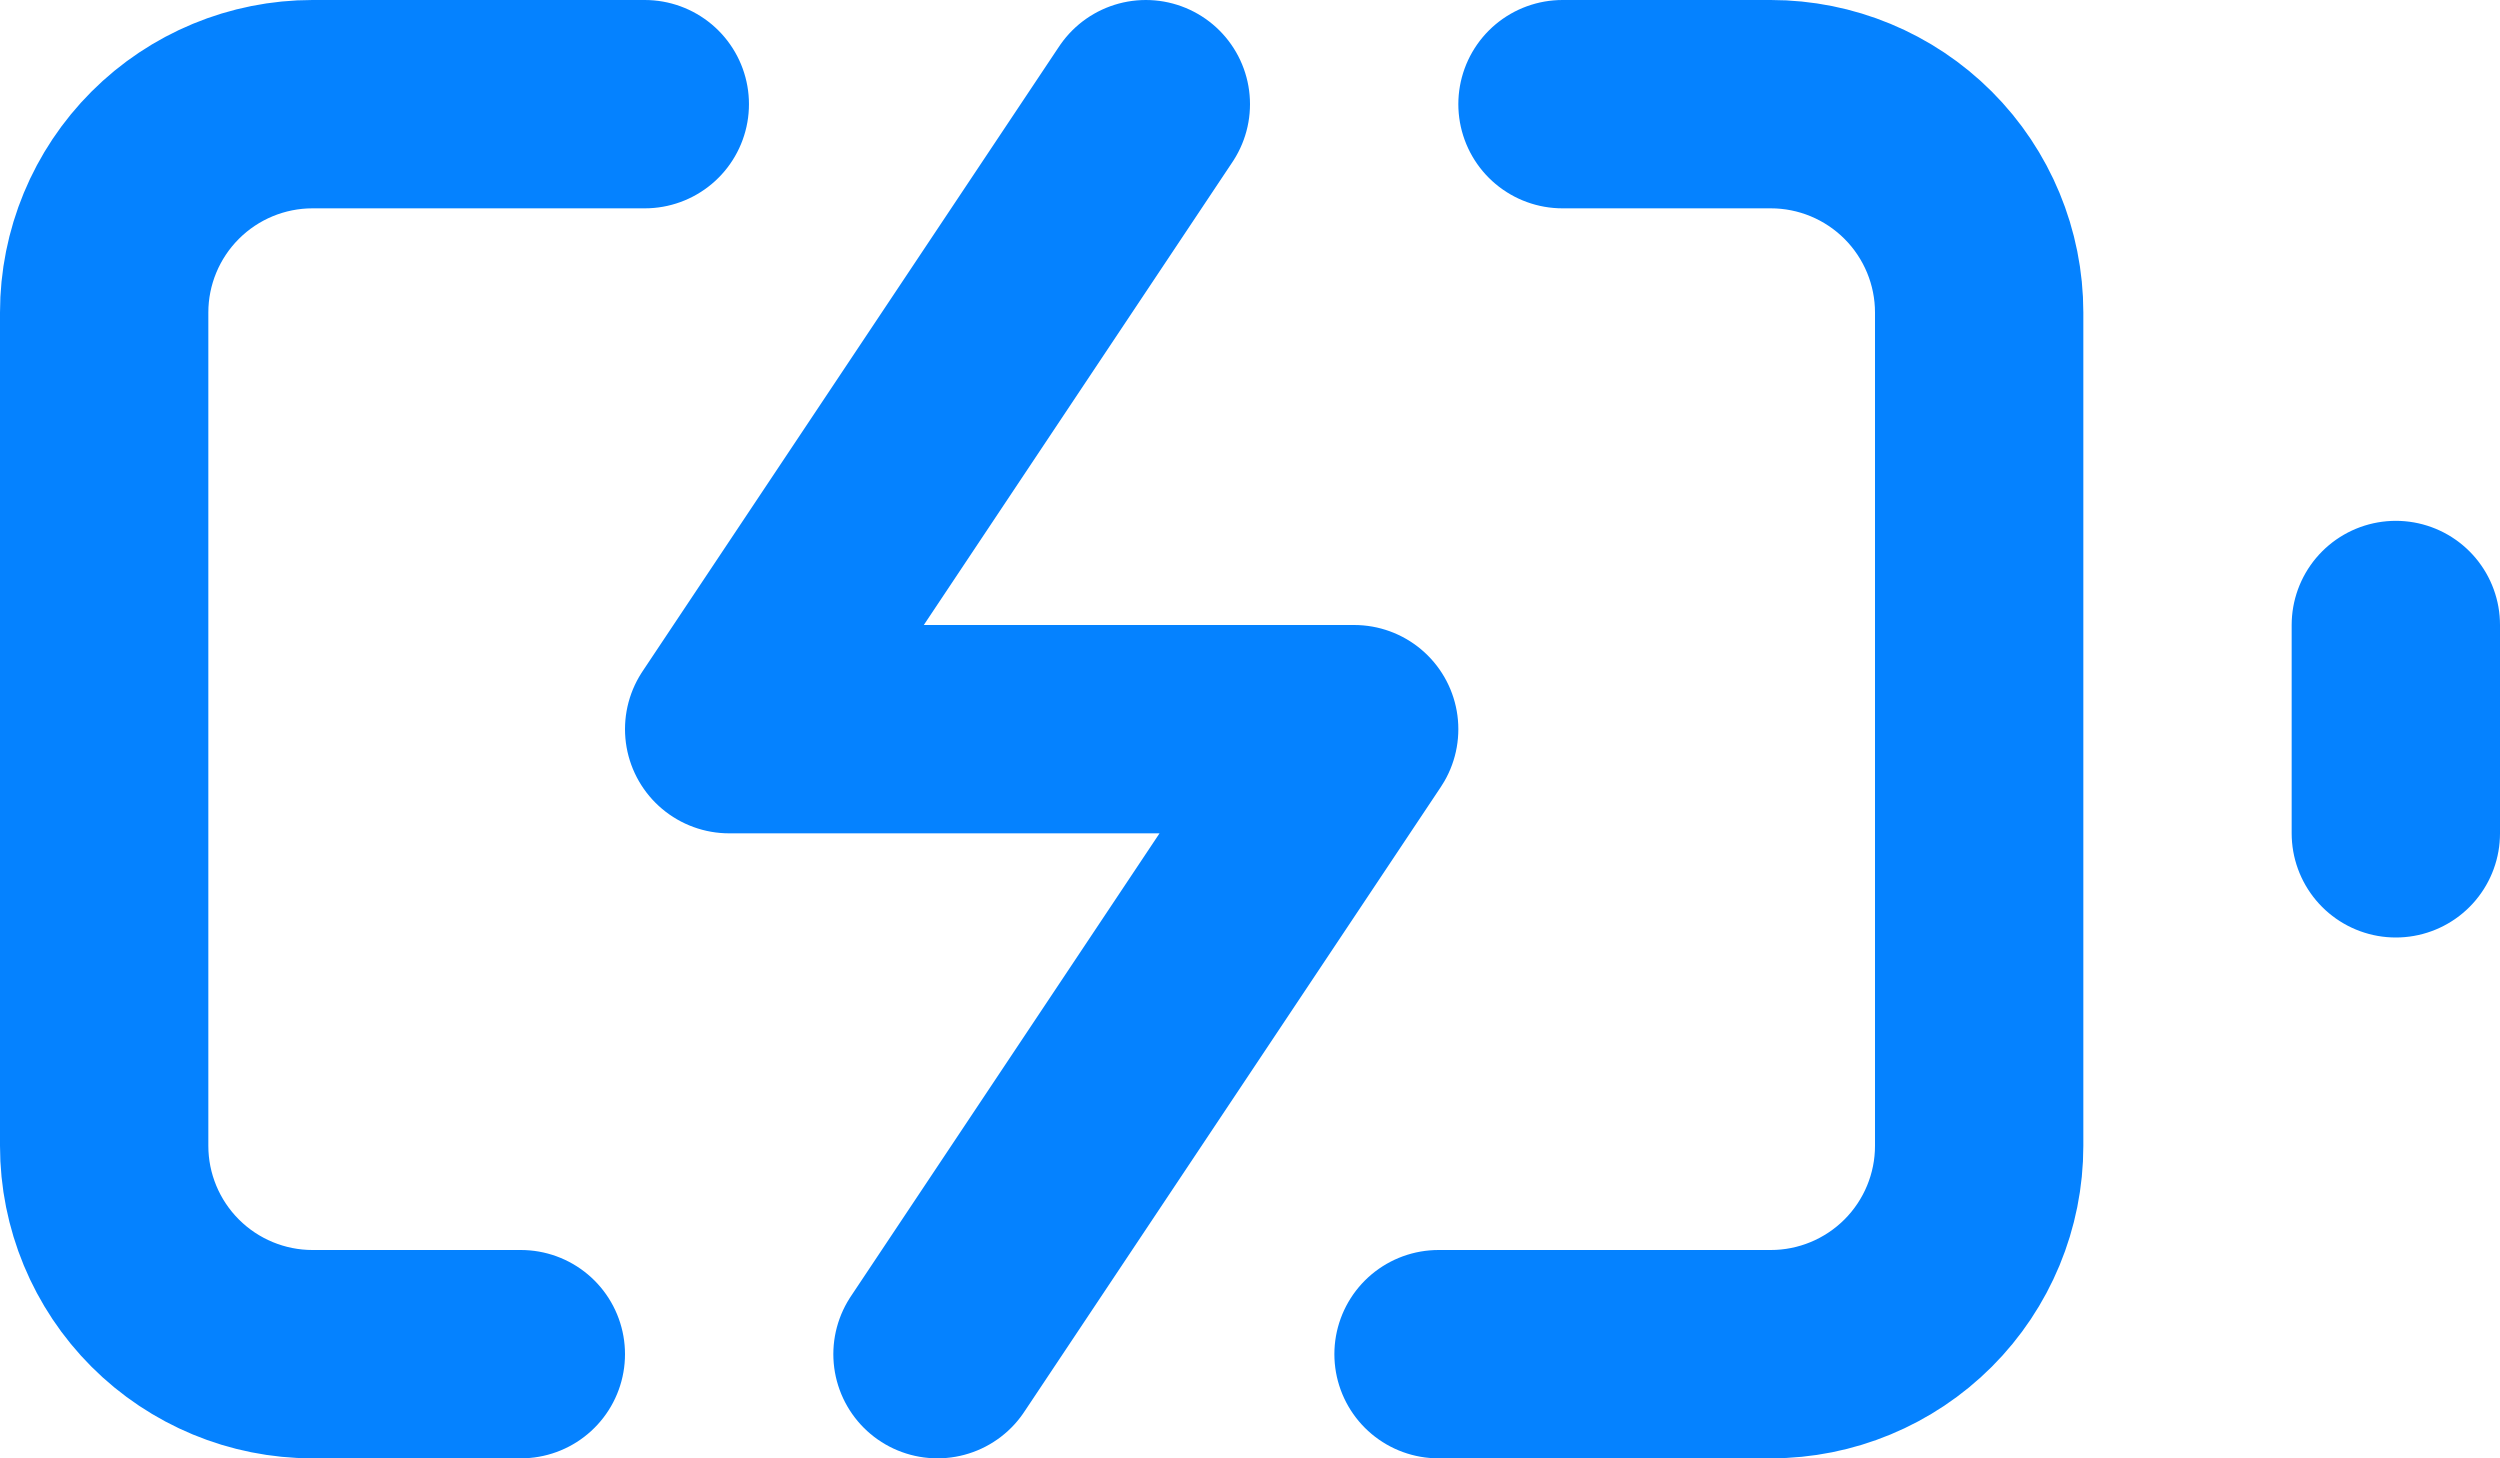 <?xml version="1.0" encoding="UTF-8"?> <svg xmlns="http://www.w3.org/2000/svg" width="24" height="14" viewBox="0 0 24 14" fill="none"><path d="M5 13H3C2.47 13 1.961 12.789 1.586 12.414C1.211 12.039 1 11.53 1 11V3C1 2.47 1.211 1.961 1.586 1.586C1.961 1.211 2.47 1 3 1H6.19M15 1H17C17.53 1 18.039 1.211 18.414 1.586C18.789 1.961 19 2.47 19 3V11C19 11.53 18.789 12.039 18.414 12.414C18.039 12.789 17.53 13 17 13H13.81" stroke="#0582FF" stroke-width="2" stroke-linecap="round" stroke-linejoin="round"></path><path d="M23 8V6" stroke="#0582FF" stroke-width="2" stroke-linecap="round" stroke-linejoin="round"></path><path d="M11 1L7 7H13L9 13" stroke="#0582FF" stroke-width="2" stroke-linecap="round" stroke-linejoin="round"></path></svg> 